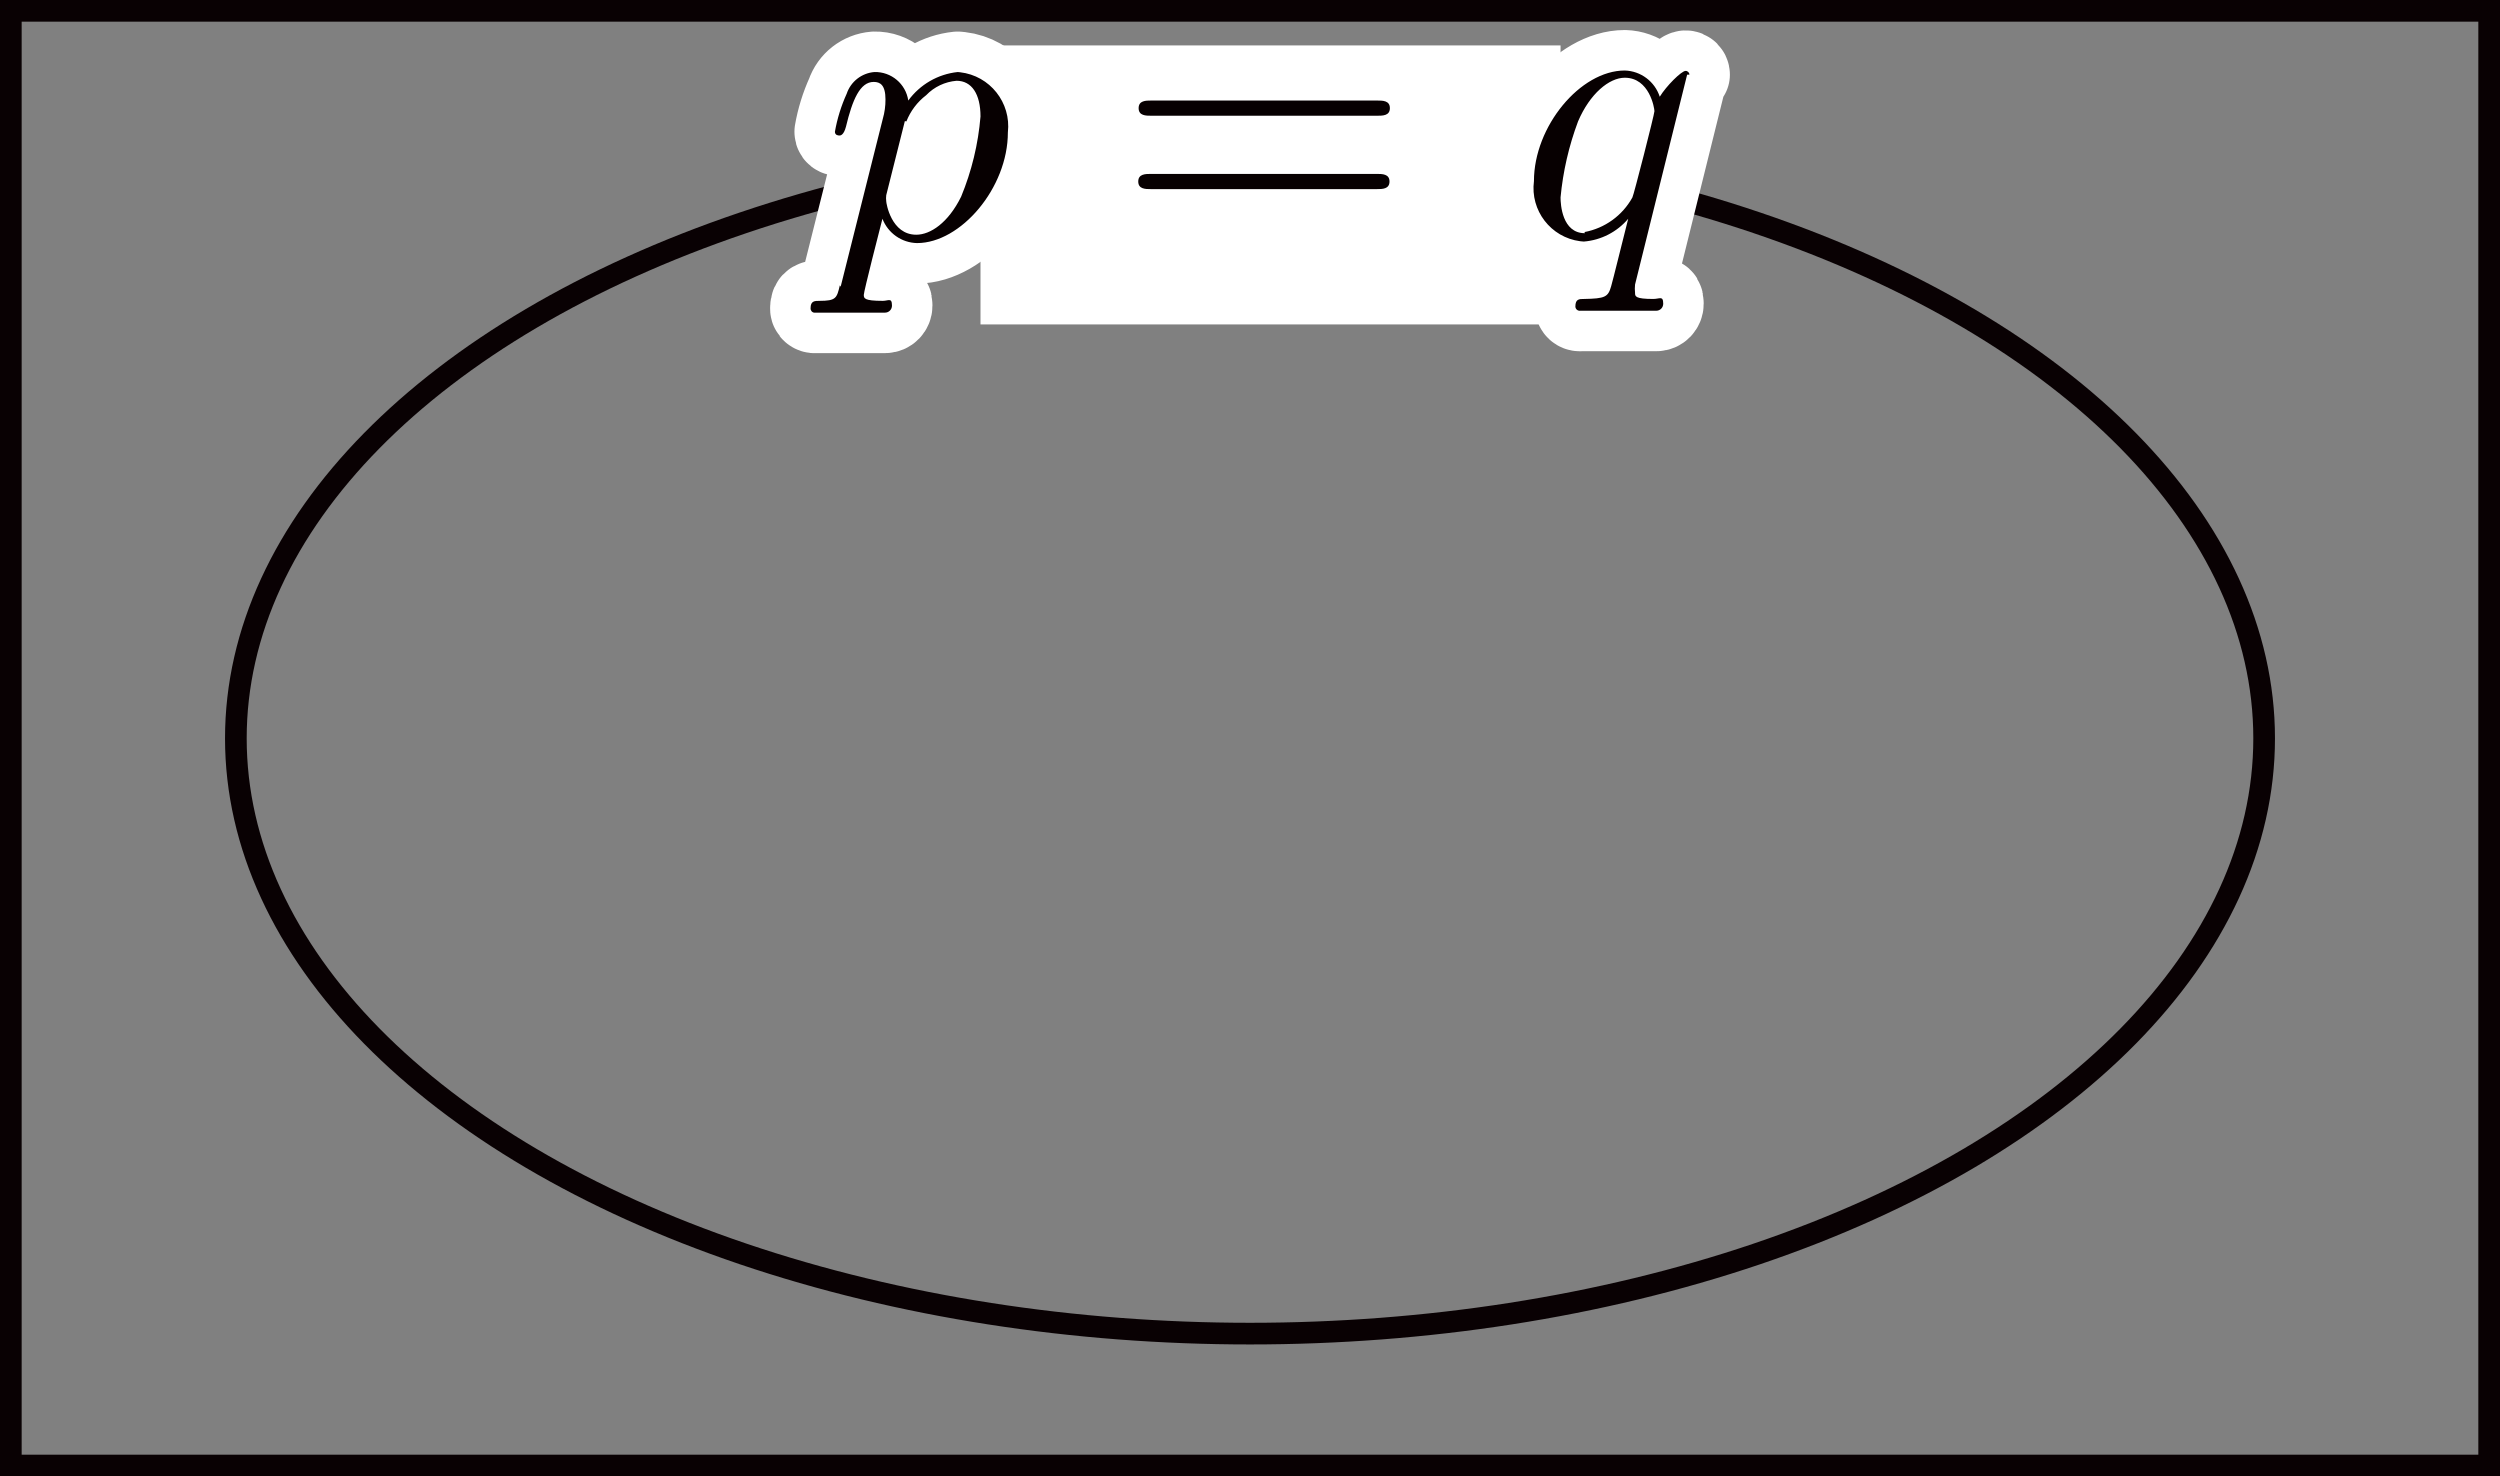 <?xml version="1.0" encoding="UTF-8"?><svg id="_レイヤー_2" xmlns="http://www.w3.org/2000/svg" viewBox="0 0 65.77 38.84"><rect x="0" y="0" width="65.77" height="38.84" fill="#808080" stroke="none"/><g id="Workplace"><g id="_1_1_2_07"><g id="_1086_02"><rect x=".285" y=".285" width="65.2" height="38.27" fill="none" stroke="#090103" stroke-miterlimit="10" stroke-width=".57"/><ellipse cx="32.885" cy="19.425" rx="26.68" ry="15.66" fill="none" stroke="#090103" stroke-miterlimit="10" stroke-width=".57"/><rect x="25.795" y="1.195" width="15.26" height="7.34" fill="#fff"/><path d="M22.095,7.505c-.08,.34-.1,.41-.54,.41-.12,0-.23,0-.23,.19-.006,.06,.037,.115,.097,.121,.011,.001,.022,.001,.033-.001h1.83c.101-.001,.182-.084,.181-.186,0-.005-0-.01-.001-.014,0-.2-.1-.11-.24-.11-.5,0-.5-.07-.5-.16s.42-1.73,.49-2c.146,.378,.505,.631,.91,.64,1.15,0,2.39-1.45,2.39-2.91,.09-.785-.472-1.494-1.257-1.584-.021-.003-.042-.004-.063-.006-.52,.055-.992,.328-1.3,.75-.065-.439-.447-.76-.89-.75-.336,.027-.623,.251-.73,.57-.145,.319-.249,.655-.31,1,0,.1,.1,.1,.12,.1s.11,0,.17-.23c.17-.71,.37-1.18,.73-1.18,.17,0,.31,.08,.31,.46,.001,.172-.022,.344-.07,.51l-1.11,4.42-.02-.04Zm1.75-4.31c.107-.273,.287-.512,.52-.69,.211-.22,.496-.355,.8-.38,.4,0,.63,.35,.63,.94-.06,.725-.232,1.437-.51,2.11-.34,.69-.81,1-1.18,1-.66,0-.79-.83-.79-.88-.007-.053-.007-.107,0-.16l.49-1.95" fill="#070001" stroke="#fff" stroke-linecap="round" stroke-linejoin="round" stroke-width="2.13"/><path d="M36.225,3.045c.15,0,.34,0,.34-.2s-.19-.2-.33-.2h-5.95c-.14,0-.33,0-.33,.2s.19,.2,.34,.2h5.93Zm0,1.93c.14,0,.33,0,.33-.2s-.19-.2-.34-.2h-5.93c-.15,0-.34,0-.34,.2s.19,.2,.33,.2h5.95" fill="#070001" stroke="#fff" stroke-linecap="round" stroke-linejoin="round" stroke-width="2.13"/><path d="M44.445,1.965c0-.055-.045-.1-.1-.1h0c-.11,0-.51,.4-.68,.68-.131-.401-.498-.677-.92-.69-1.17,0-2.39,1.47-2.39,2.91-.101,.772,.443,1.48,1.215,1.581,.031,.004,.063,.007,.095,.009,.454-.036,.875-.252,1.17-.6-.09,.35-.42,1.69-.45,1.78-.08,.28-.16,.32-.71,.33-.13,0-.23,0-.23,.2,.002,.064,.056,.113,.119,.111,.004-0,.007-0,.011-.001h2c.101-.001,.182-.084,.181-.186,0-.005-0-.01-.001-.014,0-.2-.1-.11-.26-.11-.48,0-.48-.07-.48-.16-.008-.073-.008-.147,0-.22l1.37-5.52h.06Zm-2.75,4.17c-.6,0-.64-.76-.64-.94,.064-.684,.219-1.357,.46-2,.31-.73,.82-1.15,1.23-1.15,.65,0,.78,.8,.78,.88s-.55,2.23-.58,2.27c-.263,.476-.725,.81-1.26,.91" fill="#070001" stroke="#fff" stroke-linecap="round" stroke-linejoin="round" stroke-width="2.13"/><path d="M22.095,7.505c-.08,.34-.1,.41-.54,.41-.12,0-.23,0-.23,.19-.006,.06,.037,.115,.097,.121,.011,.001,.022,.001,.033-.001h1.83c.101-.001,.182-.084,.181-.186,0-.005-0-.01-.001-.014,0-.2-.1-.11-.24-.11-.5,0-.5-.07-.5-.16s.42-1.73,.49-2c.146,.378,.505,.631,.91,.64,1.15,0,2.39-1.45,2.39-2.91,.09-.785-.472-1.494-1.257-1.584-.021-.003-.042-.004-.063-.006-.52,.055-.992,.328-1.3,.75-.065-.439-.447-.76-.89-.75-.336,.027-.623,.251-.73,.57-.145,.319-.249,.655-.31,1,0,.1,.1,.1,.12,.1s.11,0,.17-.23c.17-.71,.37-1.18,.73-1.18,.17,0,.31,.08,.31,.46,.001,.172-.022,.344-.07,.51l-1.11,4.42-.02-.04Zm1.75-4.31c.107-.273,.287-.512,.52-.69,.211-.22,.496-.355,.8-.38,.4,0,.63,.35,.63,.94-.06,.725-.232,1.437-.51,2.11-.34,.69-.81,1-1.18,1-.66,0-.79-.83-.79-.88-.007-.053-.007-.107,0-.16l.49-1.95" fill="#070001"/><path d="M36.225,3.045c.15,0,.34,0,.34-.2s-.19-.2-.33-.2h-5.95c-.14,0-.33,0-.33,.2s.19,.2,.34,.2h5.93Zm0,1.93c.14,0,.33,0,.33-.2s-.19-.2-.34-.2h-5.93c-.15,0-.34,0-.34,.2s.19,.2,.33,.2h5.95" fill="#070001"/><path d="M44.445,1.965c0-.055-.045-.1-.1-.1h0c-.11,0-.51,.4-.68,.68-.131-.401-.498-.677-.92-.69-1.17,0-2.39,1.47-2.39,2.91-.101,.772,.443,1.48,1.215,1.581,.031,.004,.063,.007,.095,.009,.454-.036,.875-.252,1.17-.6-.09,.35-.42,1.69-.45,1.78-.08,.28-.16,.32-.71,.33-.13,0-.23,0-.23,.2,.002,.064,.056,.113,.119,.111,.004-0,.007-0,.011-.001h2c.101-.001,.182-.084,.181-.186,0-.005-0-.01-.001-.014,0-.2-.1-.11-.26-.11-.48,0-.48-.07-.48-.16-.008-.073-.008-.147,0-.22l1.37-5.52h.06Zm-2.75,4.17c-.6,0-.64-.76-.64-.94,.064-.684,.219-1.357,.46-2,.31-.73,.82-1.15,1.23-1.15,.65,0,.78,.8,.78,.88s-.55,2.23-.58,2.27c-.263,.476-.725,.81-1.26,.91" fill="#070001"/></g></g></g></svg>